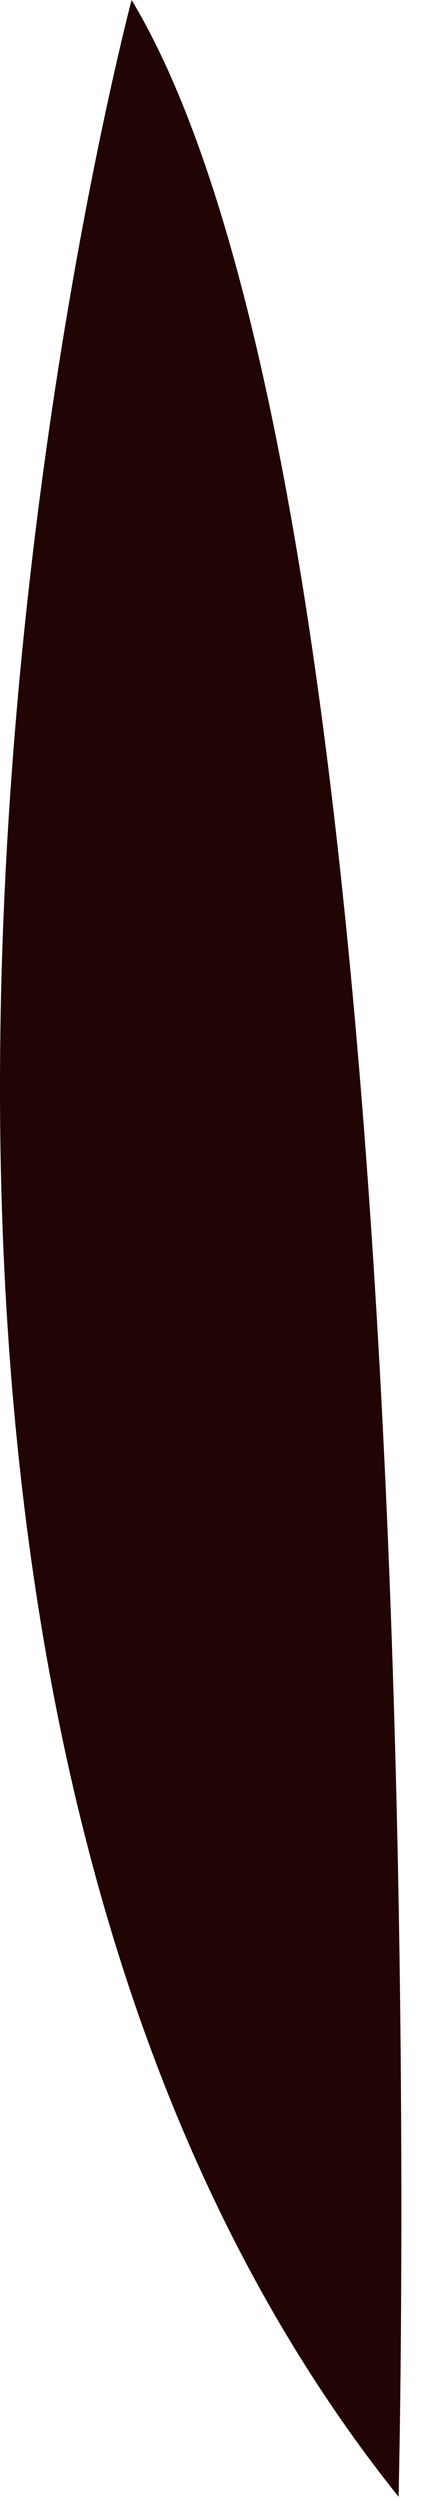<?xml version="1.0" encoding="utf-8"?>
<svg xmlns="http://www.w3.org/2000/svg" fill="none" height="100%" overflow="visible" preserveAspectRatio="none" style="display: block;" viewBox="0 0 17 100" width="100%">
<path d="M15.981 99.871C15.981 99.871 17.961 21.078 5.277 0C5.277 0 -12.005 64.978 15.981 99.871Z" fill="#210404" id="Vector"/>
</svg>